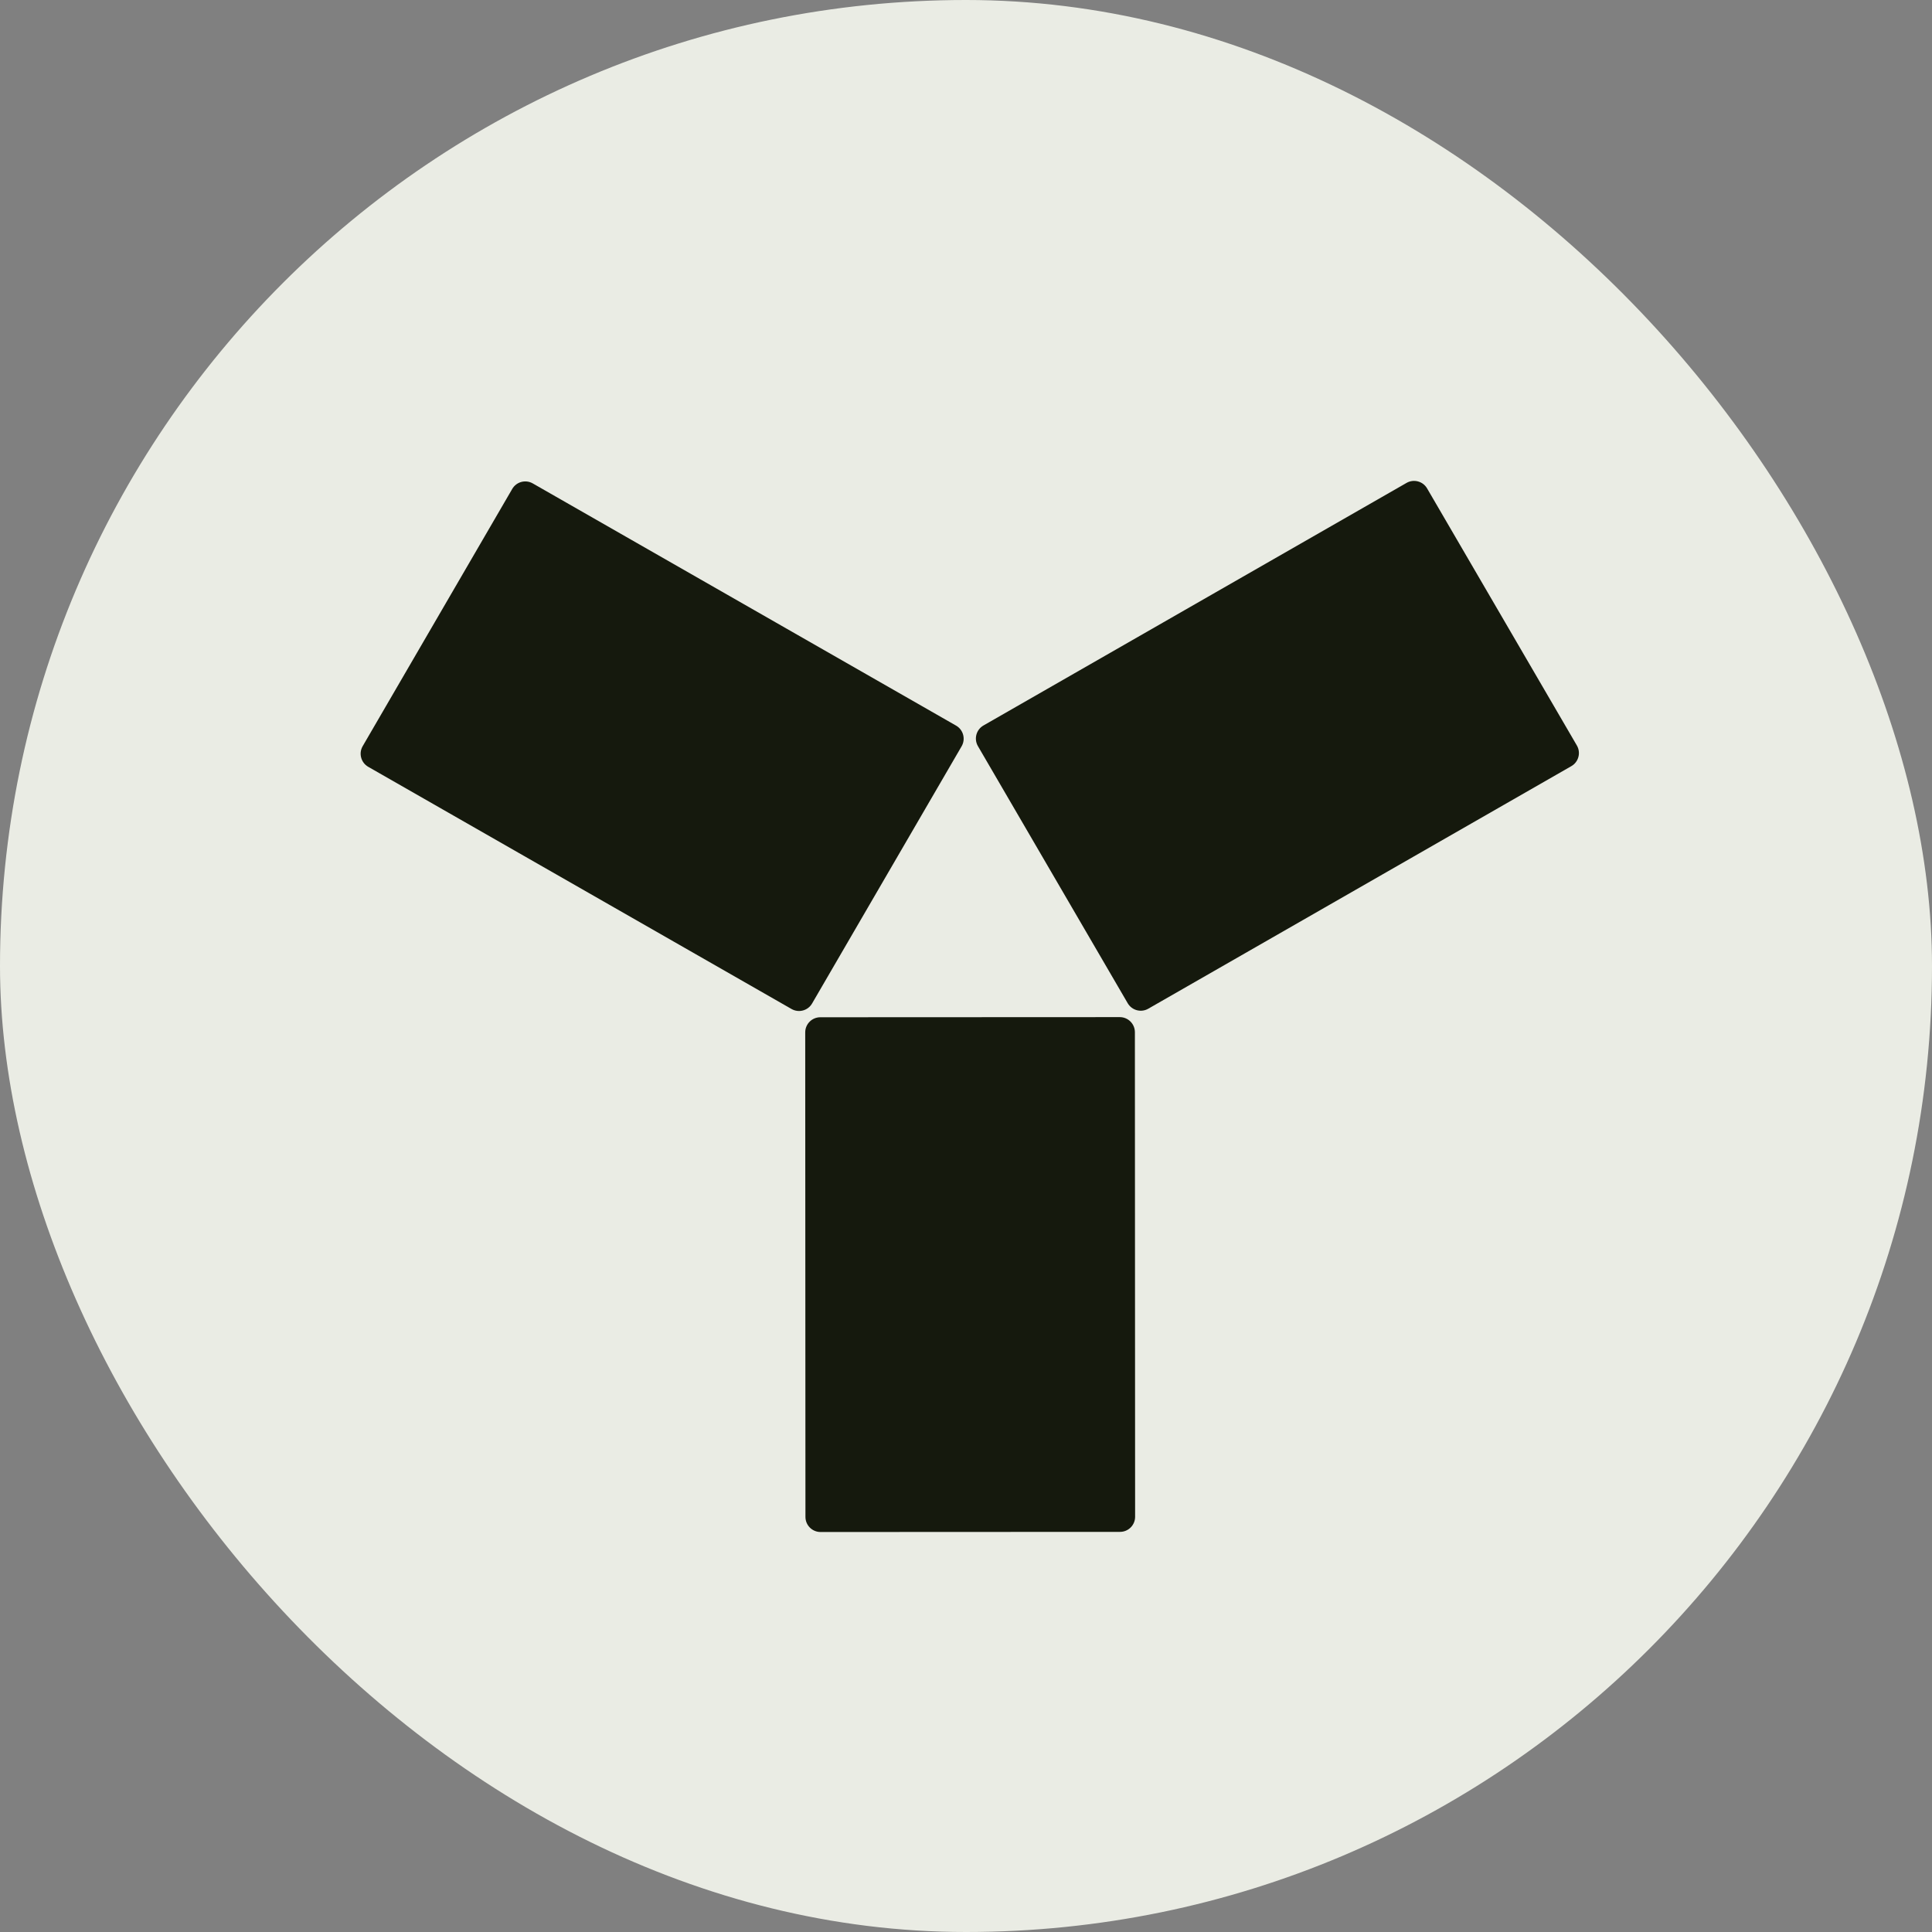 <svg width="256" height="256" viewBox="0 0 256 256" fill="none" xmlns="http://www.w3.org/2000/svg">
<rect x="0" y="0" width="256" height="256" fill="#808080" stroke="none"/>
<rect width="256" height="256" rx="128" fill="#EAECE4"/>
<path d="M106.726 201C106.726 202.105 107.622 203 108.727 202.999L148.409 202.981C149.514 202.981 150.409 202.085 150.408 200.98L150.379 136.773C150.378 135.669 149.483 134.774 148.378 134.774L108.695 134.792C107.591 134.793 106.696 135.688 106.696 136.793L106.726 201Z" fill="#15190D"/>
<path d="M70.595 64.056C69.641 63.51 68.425 63.836 67.873 64.787L48.059 98.867C47.501 99.826 47.831 101.056 48.795 101.608L104.883 133.698C105.837 134.244 107.053 133.917 107.605 132.967L127.419 98.887C127.977 97.928 127.646 96.697 126.683 96.146L70.595 64.056Z" fill="#15190D"/>
<path d="M208.209 101.52C209.172 100.968 209.501 99.737 208.942 98.778L189.097 64.716C188.544 63.766 187.328 63.441 186.374 63.988L130.316 96.129C129.353 96.681 129.024 97.911 129.583 98.871L149.427 132.933C149.981 133.882 151.197 134.208 152.15 133.661L208.209 101.52Z" fill="#15190D"/>
</svg>
